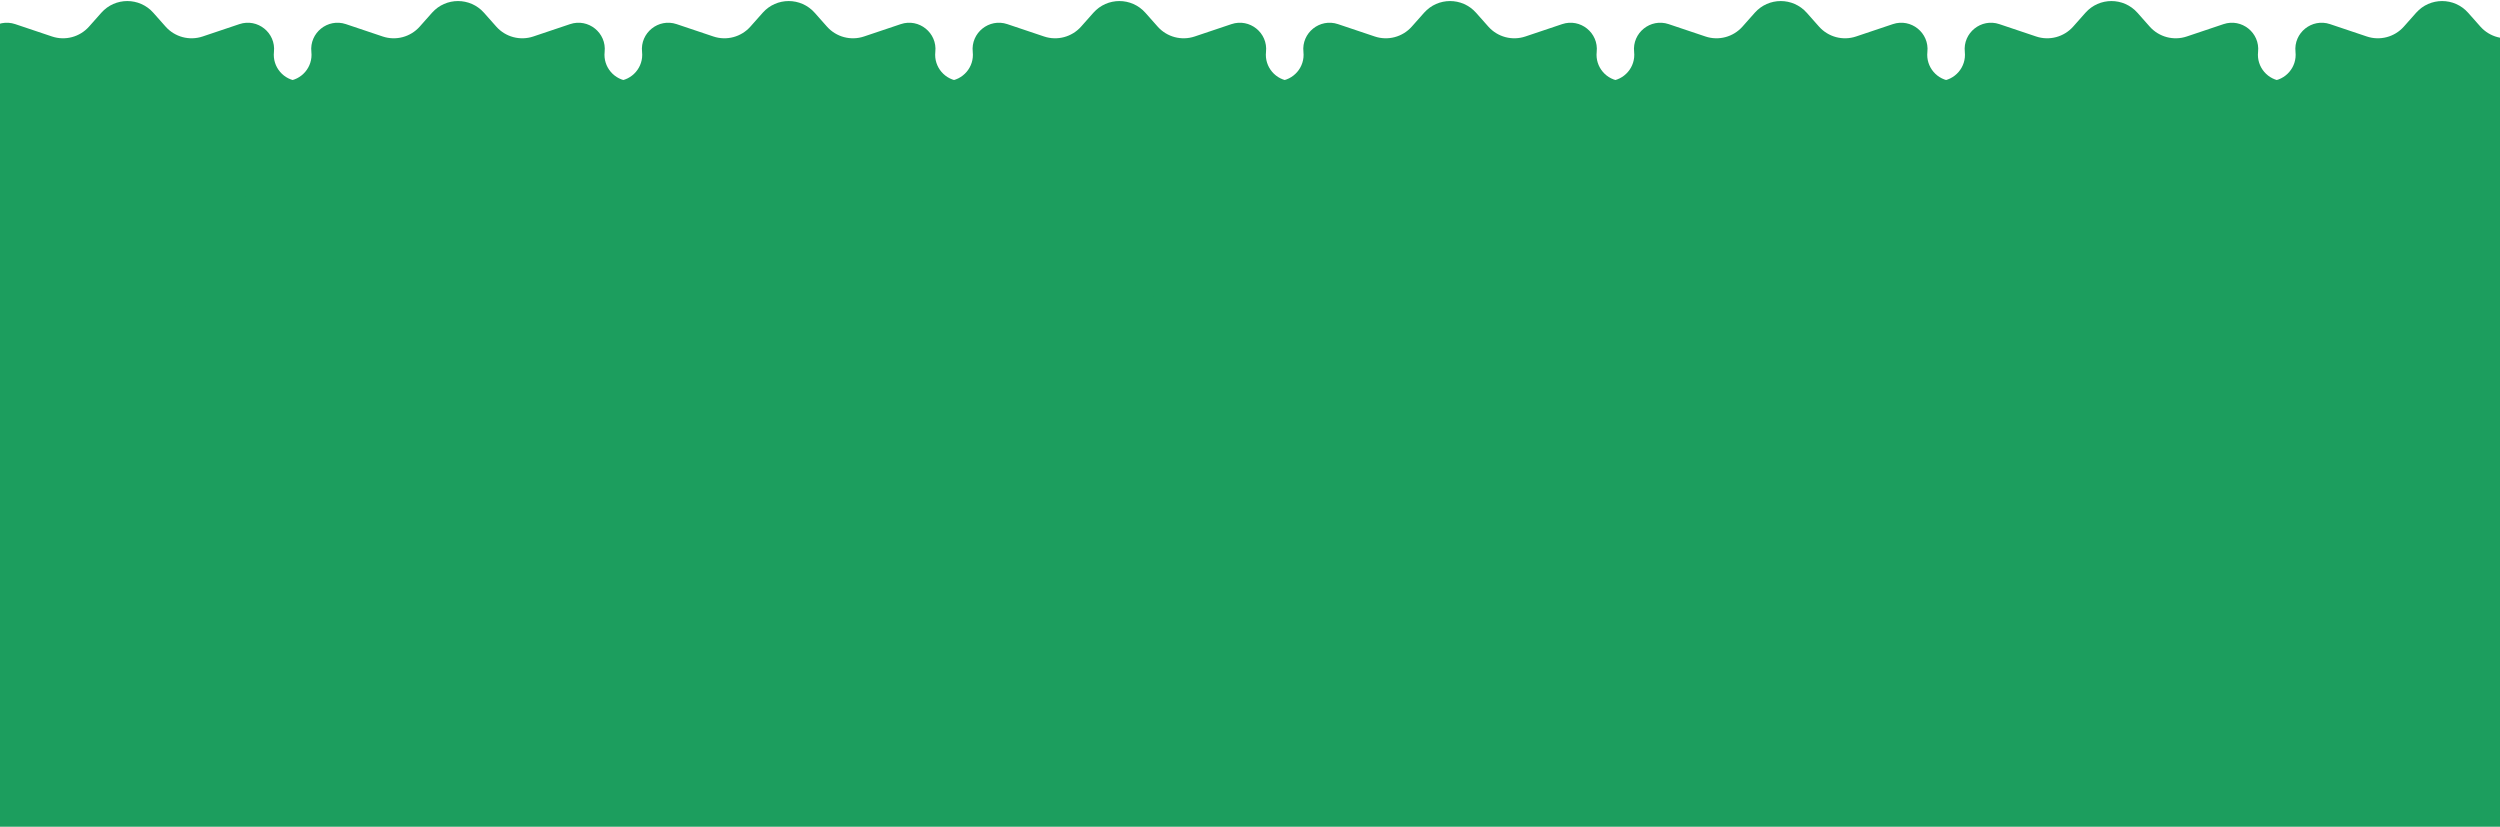 <svg width="1512" height="500" viewBox="0 0 1512 500" fill="none" xmlns="http://www.w3.org/2000/svg">
<path d="M-6.86646e-05 55H1512V530H-6.86646e-05V55Z" fill="#1C9E5E"/>
<path d="M61.291 7.706C69.647 -1.712 84.353 -1.712 92.709 7.706L100.153 16.096C105.745 22.399 114.563 24.749 122.551 22.065L144.777 14.596C155.793 10.895 166.935 19.858 165.68 31.411C164.688 40.535 171.595 48.607 180.764 49.037L198.416 49.865C209.898 50.404 214.737 64.765 205.921 72.142C198.848 78.062 200.311 89.323 208.662 93.239L209.632 93.694C221.049 99.048 219.299 115.803 207.022 118.683L199.156 120.528C190.423 122.576 186.192 132.514 190.767 140.229C196.422 149.765 188.591 161.622 177.6 160.165L155.962 157.297C146.145 155.996 136.715 161.833 133.387 171.16C128.898 183.74 113.903 189.146 102.533 182.138L88.019 173.192C81.263 169.028 72.737 169.028 65.981 173.192L51.467 182.138C40.096 189.146 25.102 183.74 20.613 171.16C17.285 161.833 7.855 155.996 -1.962 157.297L-23.6 160.165C-34.591 161.622 -42.422 149.765 -36.767 140.229C-32.192 132.514 -36.424 122.576 -45.156 120.528L-53.022 118.683C-65.299 115.803 -67.049 99.048 -55.632 93.694L-54.662 93.239C-46.311 89.323 -44.848 78.062 -51.922 72.142C-60.737 64.765 -55.898 50.404 -44.416 49.865L-26.764 49.037C-17.596 48.607 -10.688 40.535 -11.68 31.411C-12.935 19.858 -1.793 10.895 9.223 14.596L31.449 22.065C39.436 24.749 48.255 22.399 53.847 16.096L61.291 7.706Z" fill="#1C9E5E"/>
<path d="M261.291 7.706C269.647 -1.712 284.353 -1.712 292.709 7.706L300.153 16.096C305.745 22.399 314.563 24.749 322.551 22.065L344.777 14.596C355.793 10.895 366.935 19.858 365.68 31.411C364.688 40.535 371.595 48.607 380.764 49.037L398.416 49.865C409.898 50.404 414.737 64.765 405.921 72.142C398.848 78.062 400.311 89.323 408.662 93.239L409.632 93.694C421.049 99.048 419.299 115.803 407.022 118.683L399.156 120.528C390.423 122.576 386.192 132.514 390.767 140.229C396.422 149.765 388.591 161.622 377.6 160.165L355.962 157.297C346.145 155.996 336.715 161.833 333.387 171.16C328.898 183.74 313.903 189.146 302.533 182.138L288.019 173.192C281.263 169.028 272.737 169.028 265.981 173.192L251.467 182.138C240.096 189.146 225.102 183.74 220.613 171.16C217.285 161.833 207.855 155.996 198.038 157.297L176.4 160.165C165.409 161.622 157.578 149.765 163.233 140.229C167.808 132.514 163.576 122.576 154.844 120.528L146.978 118.683C134.701 115.803 132.951 99.048 144.368 93.694L145.338 93.239C153.689 89.323 155.152 78.062 148.078 72.142C139.263 64.765 144.102 50.404 155.584 49.865L173.236 49.037C182.404 48.607 189.312 40.535 188.32 31.411C187.065 19.858 198.207 10.895 209.223 14.596L231.449 22.065C239.436 24.749 248.255 22.399 253.847 16.096L261.291 7.706Z" fill="#1C9E5E"/>
<path d="M461.291 7.706C469.647 -1.712 484.353 -1.712 492.708 7.706L500.153 16.096C505.745 22.399 514.563 24.749 522.551 22.065L544.777 14.596C555.793 10.895 566.935 19.858 565.68 31.411C564.688 40.535 571.595 48.607 580.764 49.037L598.416 49.865C609.898 50.404 614.736 64.765 605.921 72.142C598.848 78.062 600.311 89.323 608.662 93.239L609.632 93.694C621.049 99.048 619.299 115.803 607.022 118.683L599.156 120.528C590.423 122.576 586.192 132.514 590.767 140.229C596.422 149.765 588.591 161.622 577.6 160.165L555.962 157.297C546.145 155.996 536.715 161.833 533.387 171.16C528.898 183.74 513.903 189.146 502.533 182.138L488.019 173.192C481.263 169.028 472.737 169.028 465.981 173.192L451.467 182.138C440.096 189.146 425.102 183.74 420.613 171.16C417.285 161.833 407.855 155.996 398.038 157.297L376.4 160.165C365.409 161.622 357.578 149.765 363.233 140.229C367.808 132.514 363.576 122.576 354.844 120.528L346.978 118.683C334.701 115.803 332.951 99.048 344.368 93.694L345.338 93.239C353.689 89.323 355.152 78.062 348.078 72.142C339.263 64.765 344.102 50.404 355.584 49.865L373.236 49.037C382.404 48.607 389.312 40.535 388.32 31.411C387.065 19.858 398.207 10.895 409.223 14.596L431.449 22.065C439.436 24.749 448.255 22.399 453.847 16.096L461.291 7.706Z" fill="#1C9E5E"/>
<path d="M661.291 7.706C669.647 -1.712 684.353 -1.712 692.708 7.706L700.153 16.096C705.745 22.399 714.563 24.749 722.551 22.065L744.777 14.596C755.793 10.895 766.935 19.858 765.68 31.411C764.688 40.535 771.595 48.607 780.764 49.037L798.416 49.865C809.898 50.404 814.736 64.765 805.921 72.142C798.848 78.062 800.311 89.323 808.662 93.239L809.632 93.694C821.049 99.048 819.299 115.803 807.022 118.683L799.156 120.528C790.423 122.576 786.192 132.514 790.767 140.229C796.422 149.765 788.591 161.622 777.6 160.165L755.962 157.297C746.145 155.996 736.715 161.833 733.387 171.16C728.898 183.74 713.903 189.146 702.533 182.138L688.019 173.192C681.263 169.028 672.737 169.028 665.981 173.192L651.467 182.138C640.096 189.146 625.102 183.74 620.613 171.16C617.285 161.833 607.855 155.996 598.038 157.297L576.4 160.165C565.409 161.622 557.578 149.765 563.233 140.229C567.808 132.514 563.576 122.576 554.844 120.528L546.978 118.683C534.701 115.803 532.951 99.048 544.368 93.694L545.338 93.239C553.689 89.323 555.152 78.062 548.078 72.142C539.263 64.765 544.102 50.404 555.584 49.865L573.236 49.037C582.404 48.607 589.312 40.535 588.32 31.411C587.065 19.858 598.207 10.895 609.223 14.596L631.449 22.065C639.436 24.749 648.255 22.399 653.847 16.096L661.291 7.706Z" fill="#1C9E5E"/>
<path d="M861.291 7.706C869.647 -1.712 884.353 -1.712 892.708 7.706L900.153 16.096C905.745 22.399 914.563 24.749 922.551 22.065L944.777 14.596C955.793 10.895 966.935 19.858 965.68 31.411C964.688 40.535 971.595 48.607 980.764 49.037L998.416 49.865C1009.9 50.404 1014.74 64.765 1005.92 72.142C998.848 78.062 1000.31 89.323 1008.66 93.239L1009.63 93.694C1021.05 99.048 1019.3 115.803 1007.02 118.683L999.156 120.528C990.423 122.576 986.192 132.514 990.767 140.229C996.422 149.765 988.591 161.622 977.6 160.165L955.962 157.297C946.145 155.996 936.715 161.833 933.387 171.16C928.898 183.74 913.903 189.146 902.533 182.138L888.019 173.192C881.263 169.028 872.737 169.028 865.981 173.192L851.467 182.138C840.096 189.146 825.102 183.74 820.613 171.16C817.285 161.833 807.855 155.996 798.038 157.297L776.4 160.165C765.409 161.622 757.578 149.765 763.233 140.229C767.808 132.514 763.576 122.576 754.844 120.528L746.978 118.683C734.701 115.803 732.951 99.048 744.368 93.694L745.338 93.239C753.689 89.323 755.152 78.062 748.078 72.142C739.263 64.765 744.102 50.404 755.584 49.865L773.236 49.037C782.404 48.607 789.312 40.535 788.32 31.411C787.065 19.858 798.207 10.895 809.223 14.596L831.449 22.065C839.436 24.749 848.255 22.399 853.847 16.096L861.291 7.706Z" fill="#1C9E5E"/>
<path d="M1061.29 7.706C1069.65 -1.712 1084.35 -1.712 1092.71 7.706L1100.15 16.096C1105.75 22.399 1114.56 24.749 1122.55 22.065L1144.78 14.596C1155.79 10.895 1166.94 19.858 1165.68 31.411C1164.69 40.535 1171.6 48.607 1180.76 49.037L1198.42 49.865C1209.9 50.404 1214.74 64.765 1205.92 72.142C1198.85 78.062 1200.31 89.323 1208.66 93.239L1209.63 93.694C1221.05 99.048 1219.3 115.803 1207.02 118.683L1199.16 120.528C1190.42 122.576 1186.19 132.514 1190.77 140.229C1196.42 149.765 1188.59 161.622 1177.6 160.165L1155.96 157.297C1146.14 155.996 1136.72 161.833 1133.39 171.16C1128.9 183.74 1113.9 189.146 1102.53 182.138L1088.02 173.192C1081.26 169.028 1072.74 169.028 1065.98 173.192L1051.47 182.138C1040.1 189.146 1025.1 183.74 1020.61 171.16C1017.28 161.833 1007.86 155.996 998.038 157.297L976.4 160.165C965.409 161.622 957.578 149.765 963.233 140.229C967.808 132.514 963.576 122.576 954.844 120.528L946.978 118.683C934.701 115.803 932.951 99.048 944.368 93.694L945.338 93.239C953.689 89.323 955.152 78.062 948.078 72.142C939.263 64.765 944.102 50.404 955.584 49.865L973.236 49.037C982.404 48.607 989.312 40.535 988.32 31.411C987.065 19.858 998.207 10.895 1009.22 14.596L1031.45 22.065C1039.44 24.749 1048.25 22.399 1053.85 16.096L1061.29 7.706Z" fill="#1C9E5E"/>
<path d="M1261.29 7.706C1269.65 -1.712 1284.35 -1.712 1292.71 7.706L1300.15 16.096C1305.75 22.399 1314.56 24.749 1322.55 22.065L1344.78 14.596C1355.79 10.895 1366.94 19.858 1365.68 31.411C1364.69 40.535 1371.6 48.607 1380.76 49.037L1398.42 49.865C1409.9 50.404 1414.74 64.765 1405.92 72.142C1398.85 78.062 1400.31 89.323 1408.66 93.239L1409.63 93.694C1421.05 99.048 1419.3 115.803 1407.02 118.683L1399.16 120.528C1390.42 122.576 1386.19 132.514 1390.77 140.229C1396.42 149.765 1388.59 161.622 1377.6 160.165L1355.96 157.297C1346.14 155.996 1336.72 161.833 1333.39 171.16C1328.9 183.74 1313.9 189.146 1302.53 182.138L1288.02 173.192C1281.26 169.028 1272.74 169.028 1265.98 173.192L1251.47 182.138C1240.1 189.146 1225.1 183.74 1220.61 171.16C1217.28 161.833 1207.86 155.996 1198.04 157.297L1176.4 160.165C1165.41 161.622 1157.58 149.765 1163.23 140.229C1167.81 132.514 1163.58 122.576 1154.84 120.528L1146.98 118.683C1134.7 115.803 1132.95 99.048 1144.37 93.694L1145.34 93.239C1153.69 89.323 1155.15 78.062 1148.08 72.142C1139.26 64.765 1144.1 50.404 1155.58 49.865L1173.24 49.037C1182.4 48.607 1189.31 40.535 1188.32 31.411C1187.06 19.858 1198.21 10.895 1209.22 14.596L1231.45 22.065C1239.44 24.749 1248.25 22.399 1253.85 16.096L1261.29 7.706Z" fill="#1C9E5E"/>
<path d="M1461.29 7.706C1469.65 -1.712 1484.35 -1.712 1492.71 7.706L1500.15 16.096C1505.75 22.399 1514.56 24.749 1522.55 22.065L1544.78 14.596C1555.79 10.895 1566.94 19.858 1565.68 31.411C1564.69 40.535 1571.6 48.607 1580.76 49.037L1598.42 49.865C1609.9 50.404 1614.74 64.765 1605.92 72.142C1598.85 78.062 1600.31 89.323 1608.66 93.239L1609.63 93.694C1621.05 99.048 1619.3 115.803 1607.02 118.683L1599.16 120.528C1590.42 122.576 1586.19 132.514 1590.77 140.229C1596.42 149.765 1588.59 161.622 1577.6 160.165L1555.96 157.297C1546.14 155.996 1536.72 161.833 1533.39 171.16C1528.9 183.74 1513.9 189.146 1502.53 182.138L1488.02 173.192C1481.26 169.028 1472.74 169.028 1465.98 173.192L1451.47 182.138C1440.1 189.146 1425.1 183.74 1420.61 171.16C1417.28 161.833 1407.86 155.996 1398.04 157.297L1376.4 160.165C1365.41 161.622 1357.58 149.765 1363.23 140.229C1367.81 132.514 1363.58 122.576 1354.84 120.528L1346.98 118.683C1334.7 115.803 1332.95 99.048 1344.37 93.694L1345.34 93.239C1353.69 89.323 1355.15 78.062 1348.08 72.142C1339.26 64.765 1344.1 50.404 1355.58 49.865L1373.24 49.037C1382.4 48.607 1389.31 40.535 1388.32 31.411C1387.06 19.858 1398.21 10.895 1409.22 14.596L1431.45 22.065C1439.44 24.749 1448.25 22.399 1453.85 16.096L1461.29 7.706Z" fill="#1C9E5E"/>
</svg>
